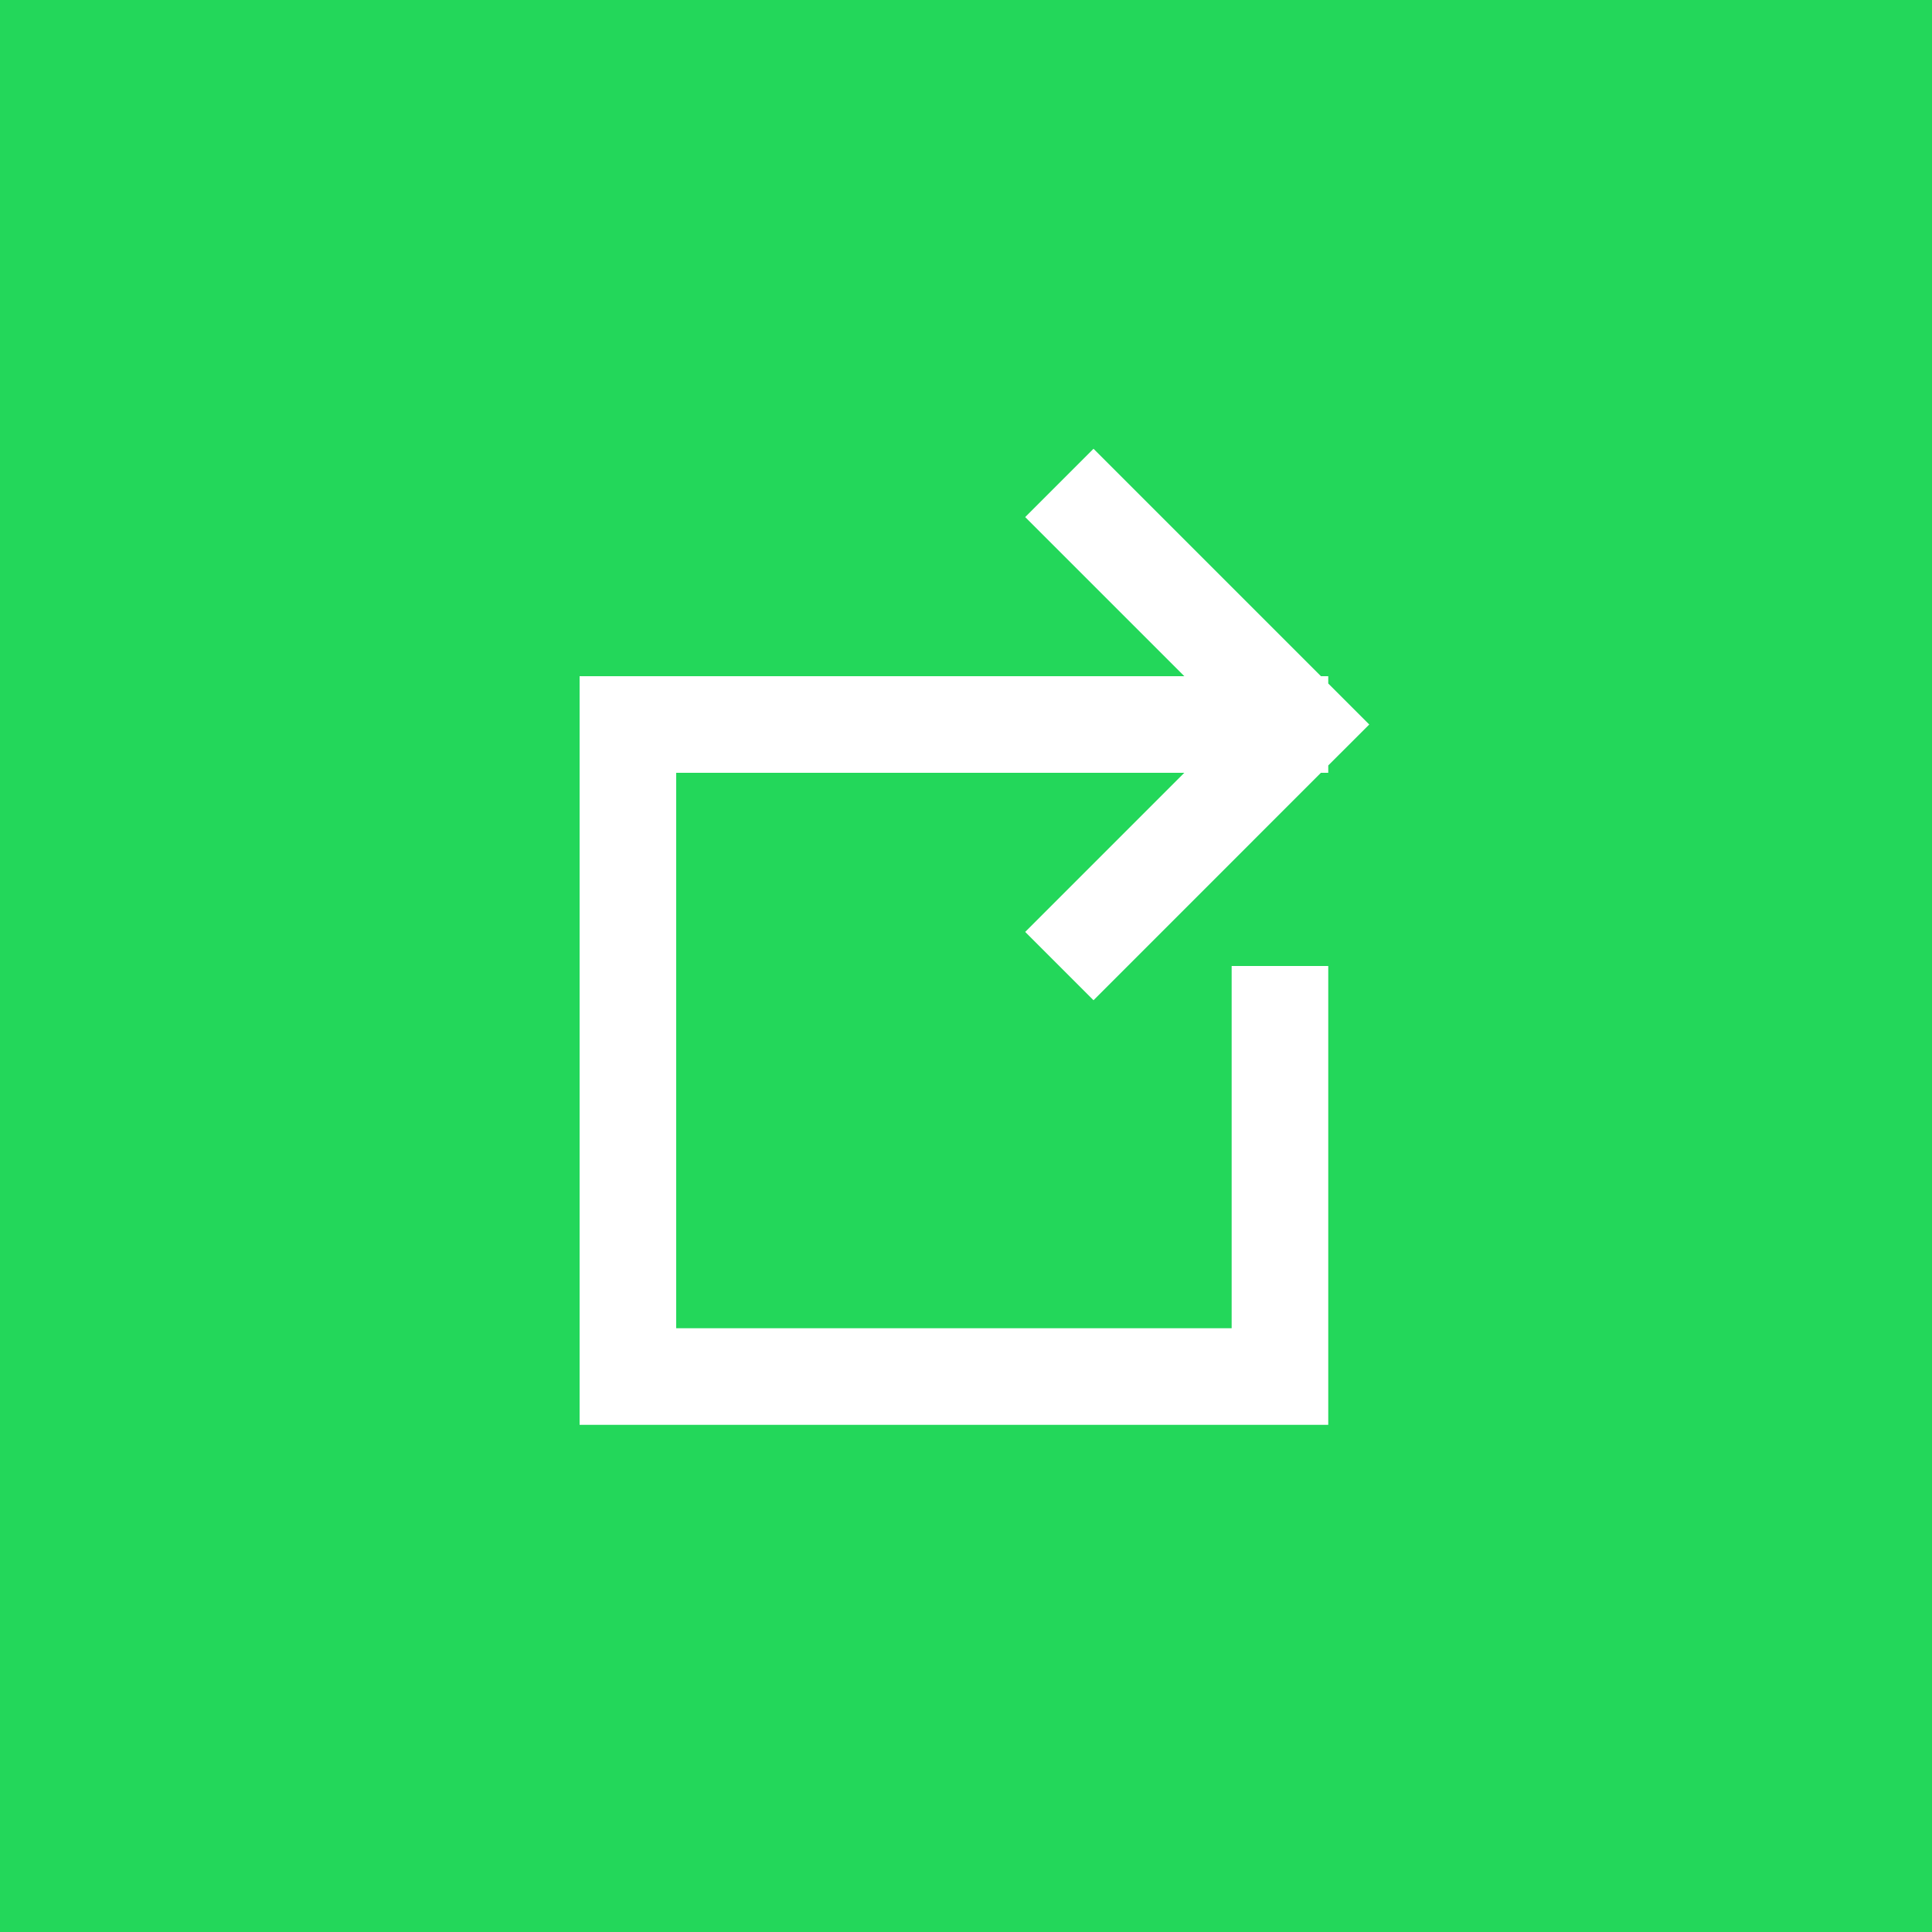 <?xml version="1.0" encoding="UTF-8"?>
<svg width="80px" height="80px" viewBox="0 0 80 80" version="1.1" xmlns="http://www.w3.org/2000/svg" xmlns:xlink="http://www.w3.org/1999/xlink">
    <!-- Generator: Sketch 61.2 (89653) - https://sketch.com -->
    <title>prenosisneiskoristeno-icon</title>
    <desc>Created with Sketch.</desc>
    <g id="Matrica" stroke="none" stroke-width="1" fill="none" fill-rule="evenodd">
        <g id="BNT-Matrica-Pretplata-5-D" transform="translate(-720, -2183)">
            <g id="CONTENT" transform="translate(-224, 184)">
                <g id="Group" transform="translate(0, 459)">
                    <g id="benefiti" transform="translate(107, 1539)">
                        <g transform="translate(837, 0)" id="benefit">
                            <g>
                                <g id="prenosisneiskoristeno-icon" transform="translate(0, 1)">
                                    <rect id="Rectangle" fill="#23D75A" x="0" y="0" width="80" height="80"></rect>
                                    <g id="icons/48px/refresh-icon" transform="translate(16, 16)" fill="#FFFFFF">
                                        <g id="refresh-icon" transform="translate(8, 2)">
                                            <path d="M21.28,0.582 L30.697,9.999 L31,10 L31,10.302 L32.698,12 L31,13.696 L31,14 L30.697,13.999 L21.28,23.418 L18.451,20.589 L25.04,13.999 L4,14 L4,37 L27,37 L27,22 L31,22 L31,41 L0,41 L0,10 L25.04,9.999 L18.451,3.411 L21.28,0.582 Z" id="Combined-Shape"></path>
                                        </g>
                                    </g>
                                </g>
                            </g>
                        </g>
                    </g>
                </g>
            </g>
        </g>
    </g>
</svg>